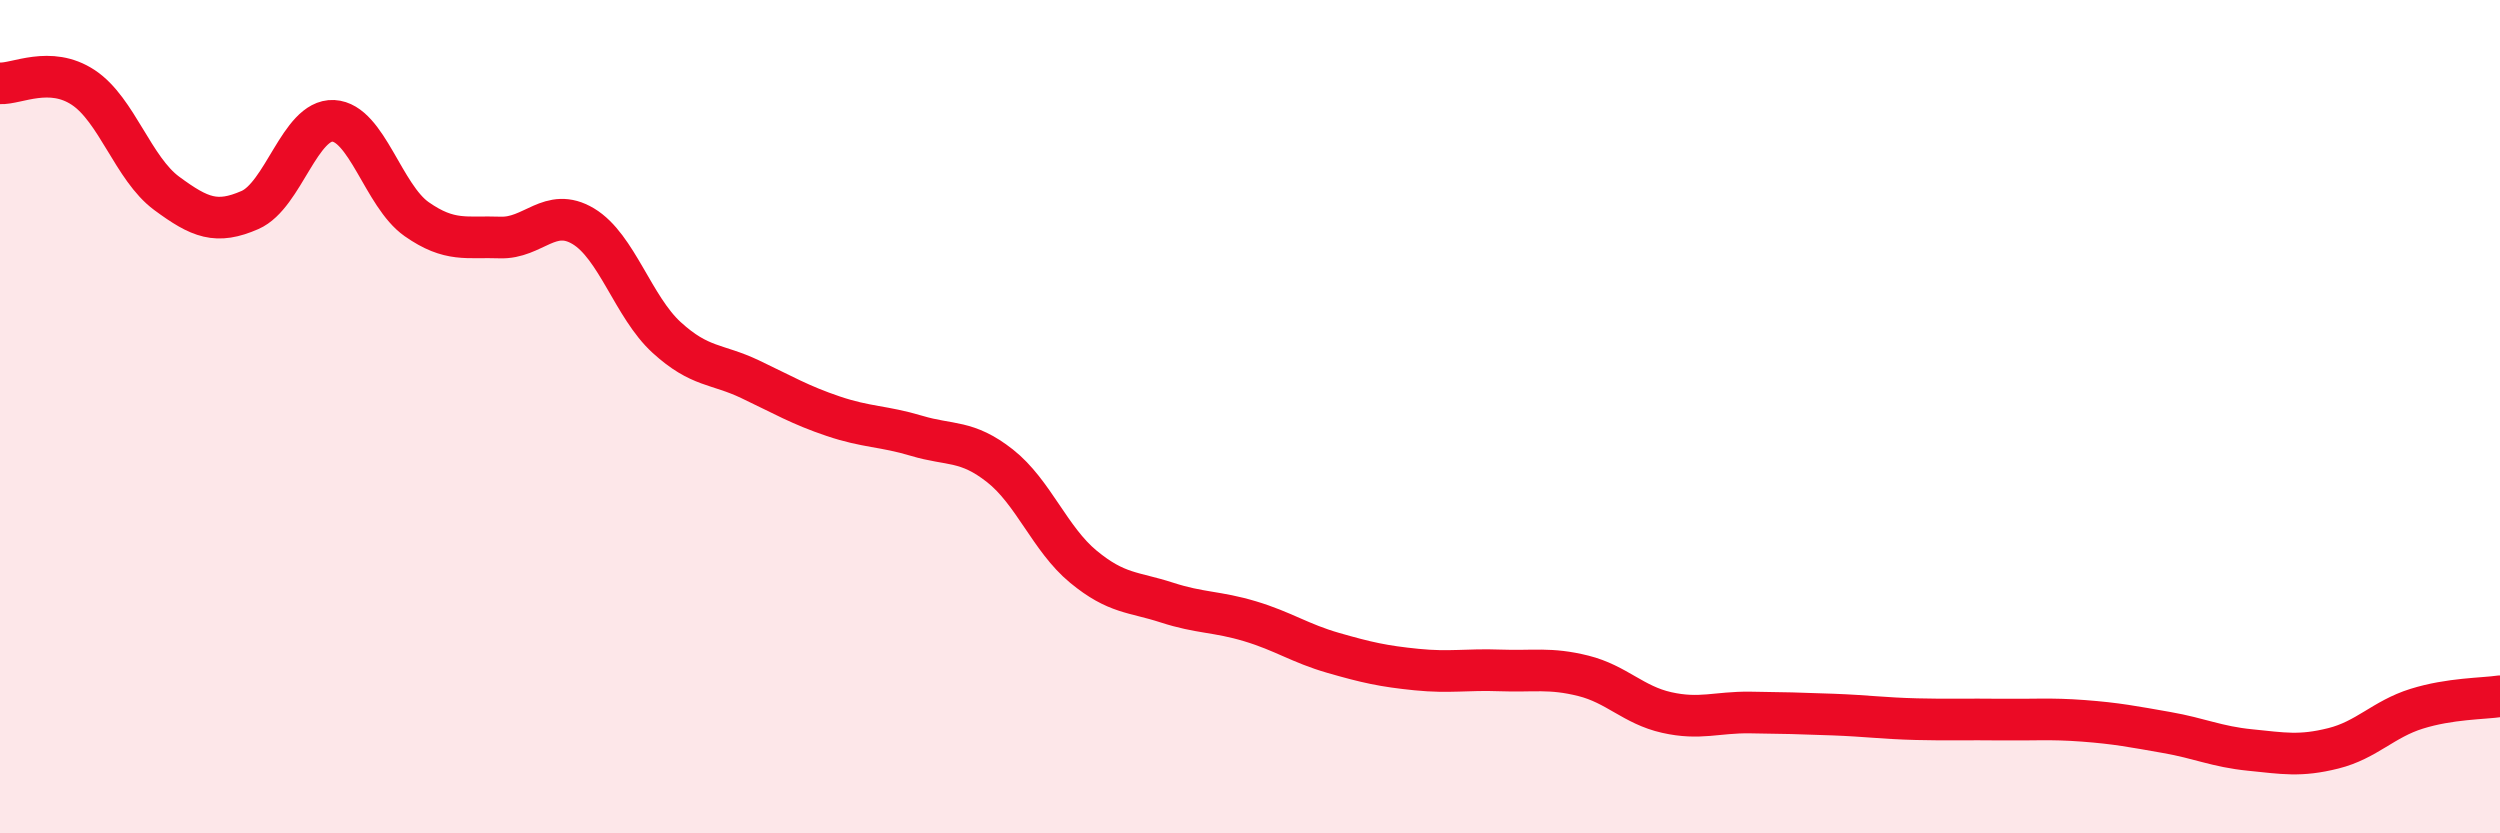 
    <svg width="60" height="20" viewBox="0 0 60 20" xmlns="http://www.w3.org/2000/svg">
      <path
        d="M 0,2 C 0.4,2.02 1.2,1.57 2,2.1 C 2.8,2.63 3.2,4.05 4,4.64 C 4.8,5.23 5.2,5.39 6,5.04 C 6.8,4.69 7.2,2.86 8,2.9 C 8.8,2.94 9.2,4.7 10,5.26 C 10.8,5.82 11.2,5.67 12,5.7 C 12.8,5.73 13.2,4.95 14,5.43 C 14.8,5.91 15.2,7.37 16,8.1 C 16.8,8.83 17.2,8.72 18,9.1 C 18.8,9.48 19.2,9.72 20,9.99 C 20.8,10.26 21.2,10.22 22,10.46 C 22.8,10.7 23.2,10.55 24,11.18 C 24.8,11.81 25.2,12.94 26,13.6 C 26.8,14.26 27.2,14.2 28,14.46 C 28.8,14.72 29.2,14.67 30,14.91 C 30.8,15.15 31.2,15.44 32,15.67 C 32.8,15.9 33.2,15.99 34,16.07 C 34.8,16.15 35.2,16.06 36,16.09 C 36.8,16.12 37.2,16.02 38,16.22 C 38.8,16.42 39.2,16.92 40,17.1 C 40.8,17.28 41.2,17.09 42,17.1 C 42.8,17.11 43.2,17.12 44,17.15 C 44.8,17.18 45.2,17.24 46,17.26 C 46.8,17.28 47.2,17.26 48,17.27 C 48.8,17.28 49.2,17.24 50,17.3 C 50.8,17.36 51.2,17.44 52,17.58 C 52.8,17.72 53.2,17.92 54,18 C 54.8,18.08 55.2,18.16 56,17.96 C 56.8,17.76 57.2,17.26 58,17.01 C 58.8,16.76 59.6,16.77 60,16.71L60 20L0 20Z"
        fill="#EB0A25"
        opacity="0.1"
        stroke-linecap="round"
        stroke-linejoin="round"
      />
      <path
        d="M 0,2 C 0.4,2.02 1.2,1.57 2,2.1 C 2.8,2.63 3.2,4.05 4,4.64 C 4.8,5.23 5.2,5.39 6,5.04 C 6.8,4.69 7.2,2.86 8,2.9 C 8.8,2.94 9.2,4.7 10,5.26 C 10.8,5.82 11.2,5.67 12,5.7 C 12.8,5.73 13.2,4.95 14,5.43 C 14.8,5.91 15.2,7.37 16,8.1 C 16.8,8.83 17.2,8.72 18,9.1 C 18.8,9.48 19.2,9.72 20,9.99 C 20.8,10.26 21.2,10.22 22,10.46 C 22.8,10.7 23.2,10.55 24,11.18 C 24.8,11.81 25.2,12.94 26,13.6 C 26.8,14.26 27.2,14.2 28,14.46 C 28.8,14.72 29.2,14.67 30,14.91 C 30.8,15.15 31.2,15.44 32,15.67 C 32.8,15.9 33.2,15.99 34,16.07 C 34.8,16.15 35.2,16.06 36,16.09 C 36.8,16.12 37.2,16.02 38,16.22 C 38.8,16.42 39.2,16.92 40,17.1 C 40.8,17.28 41.2,17.09 42,17.1 C 42.8,17.11 43.2,17.12 44,17.15 C 44.8,17.18 45.2,17.24 46,17.26 C 46.8,17.28 47.2,17.26 48,17.27 C 48.8,17.28 49.2,17.24 50,17.3 C 50.8,17.36 51.2,17.44 52,17.58 C 52.8,17.72 53.2,17.92 54,18 C 54.8,18.08 55.2,18.16 56,17.96 C 56.8,17.76 57.2,17.26 58,17.01 C 58.8,16.76 59.6,16.77 60,16.71"
        stroke="#EB0A25"
        stroke-width="1"
        fill="none"
        stroke-linecap="round"
        stroke-linejoin="round"
      />
    </svg>
  